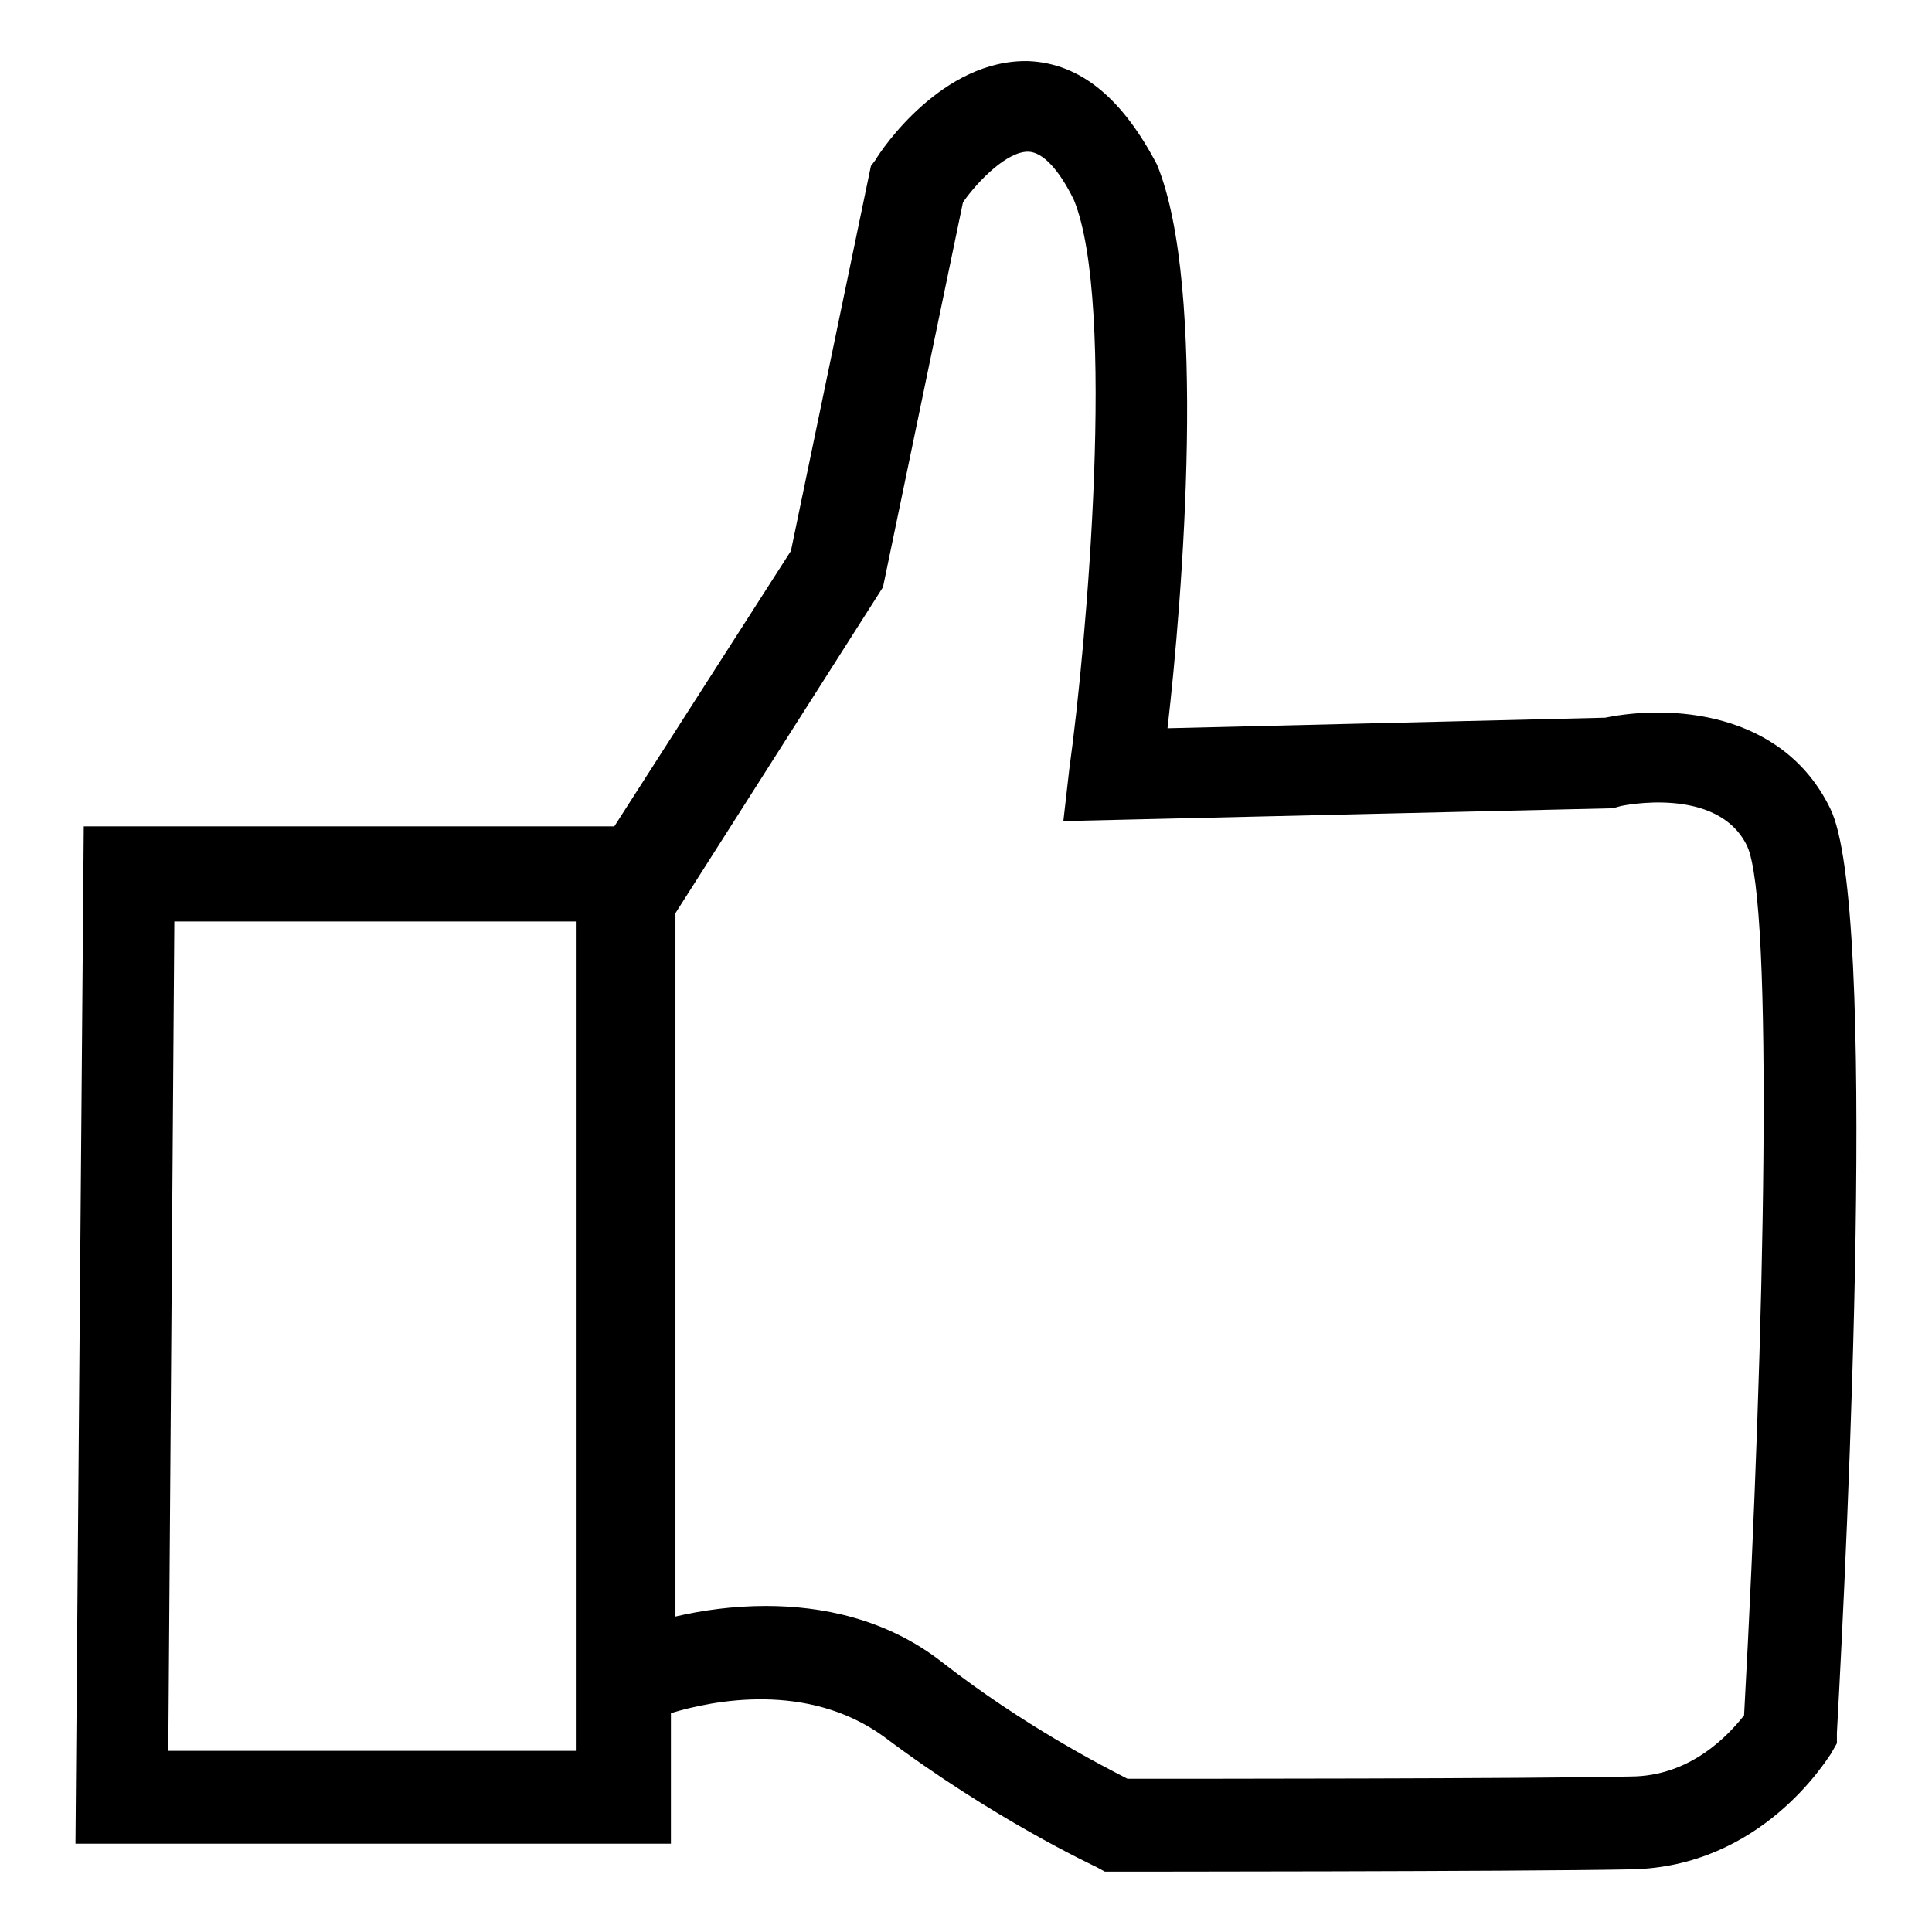 <?xml version="1.0" encoding="utf-8"?>
<!-- Svg Vector Icons : http://www.onlinewebfonts.com/icon -->
<!DOCTYPE svg PUBLIC "-//W3C//DTD SVG 1.1//EN" "http://www.w3.org/Graphics/SVG/1.1/DTD/svg11.dtd">
<svg version="1.1" xmlns="http://www.w3.org/2000/svg" xmlns:xlink="http://www.w3.org/1999/xlink" x="0px" y="0px" viewBox="0 0 256 256" enable-background="new 0 0 256 256" xml:space="preserve">
<g><g><path fill="#000000" d="M242.5,107.1c-6.4-13.1-21.5-13.7-29.8-12l-58,1.4c2-17.3,5.3-58.5-1.4-74.7c-4.5-8.6-10-13.4-17-13.7c-11.4-0.3-19.5,11.7-20.3,13.1l-0.6,0.8l-10.6,51l-23.4,36.5H11.1L10,244.3h78.9V227c5.6-1.7,18.1-4.2,28.2,3.1c14.5,10.9,27.6,17,28.2,17.3l1.1,0.6h1.4c0,0,53.2,0,68.3-0.3c17.3-0.3,25.9-14.5,26.5-15.3l0.8-1.4v-1.4C244.8,204.1,248.9,119.9,242.5,107.1z M76.6,232H22.3l0.8-109.9h53.2V232H76.6z M231.1,227.3c-2,2.5-7,8.1-15.1,8.1c-13.4,0.3-58.3,0.3-66.6,0.3c-3.3-1.7-13.7-7-24.5-15.4c-7.5-5.9-16.2-7.5-23.4-7.5c-4.5,0-8.6,0.6-12,1.4V121L117,77.8l10.6-51c2.2-3.1,5.9-6.7,8.6-6.7l0,0c2,0,4.2,2.5,6.1,6.4c5.6,13.7,1.7,58.8-0.6,75.3l-0.8,7l72.8-1.7l1.1-0.3c0,0,12.8-2.8,16.7,5.3C235,119.6,233.9,176.2,231.1,227.3z"/></g></g>
</svg>